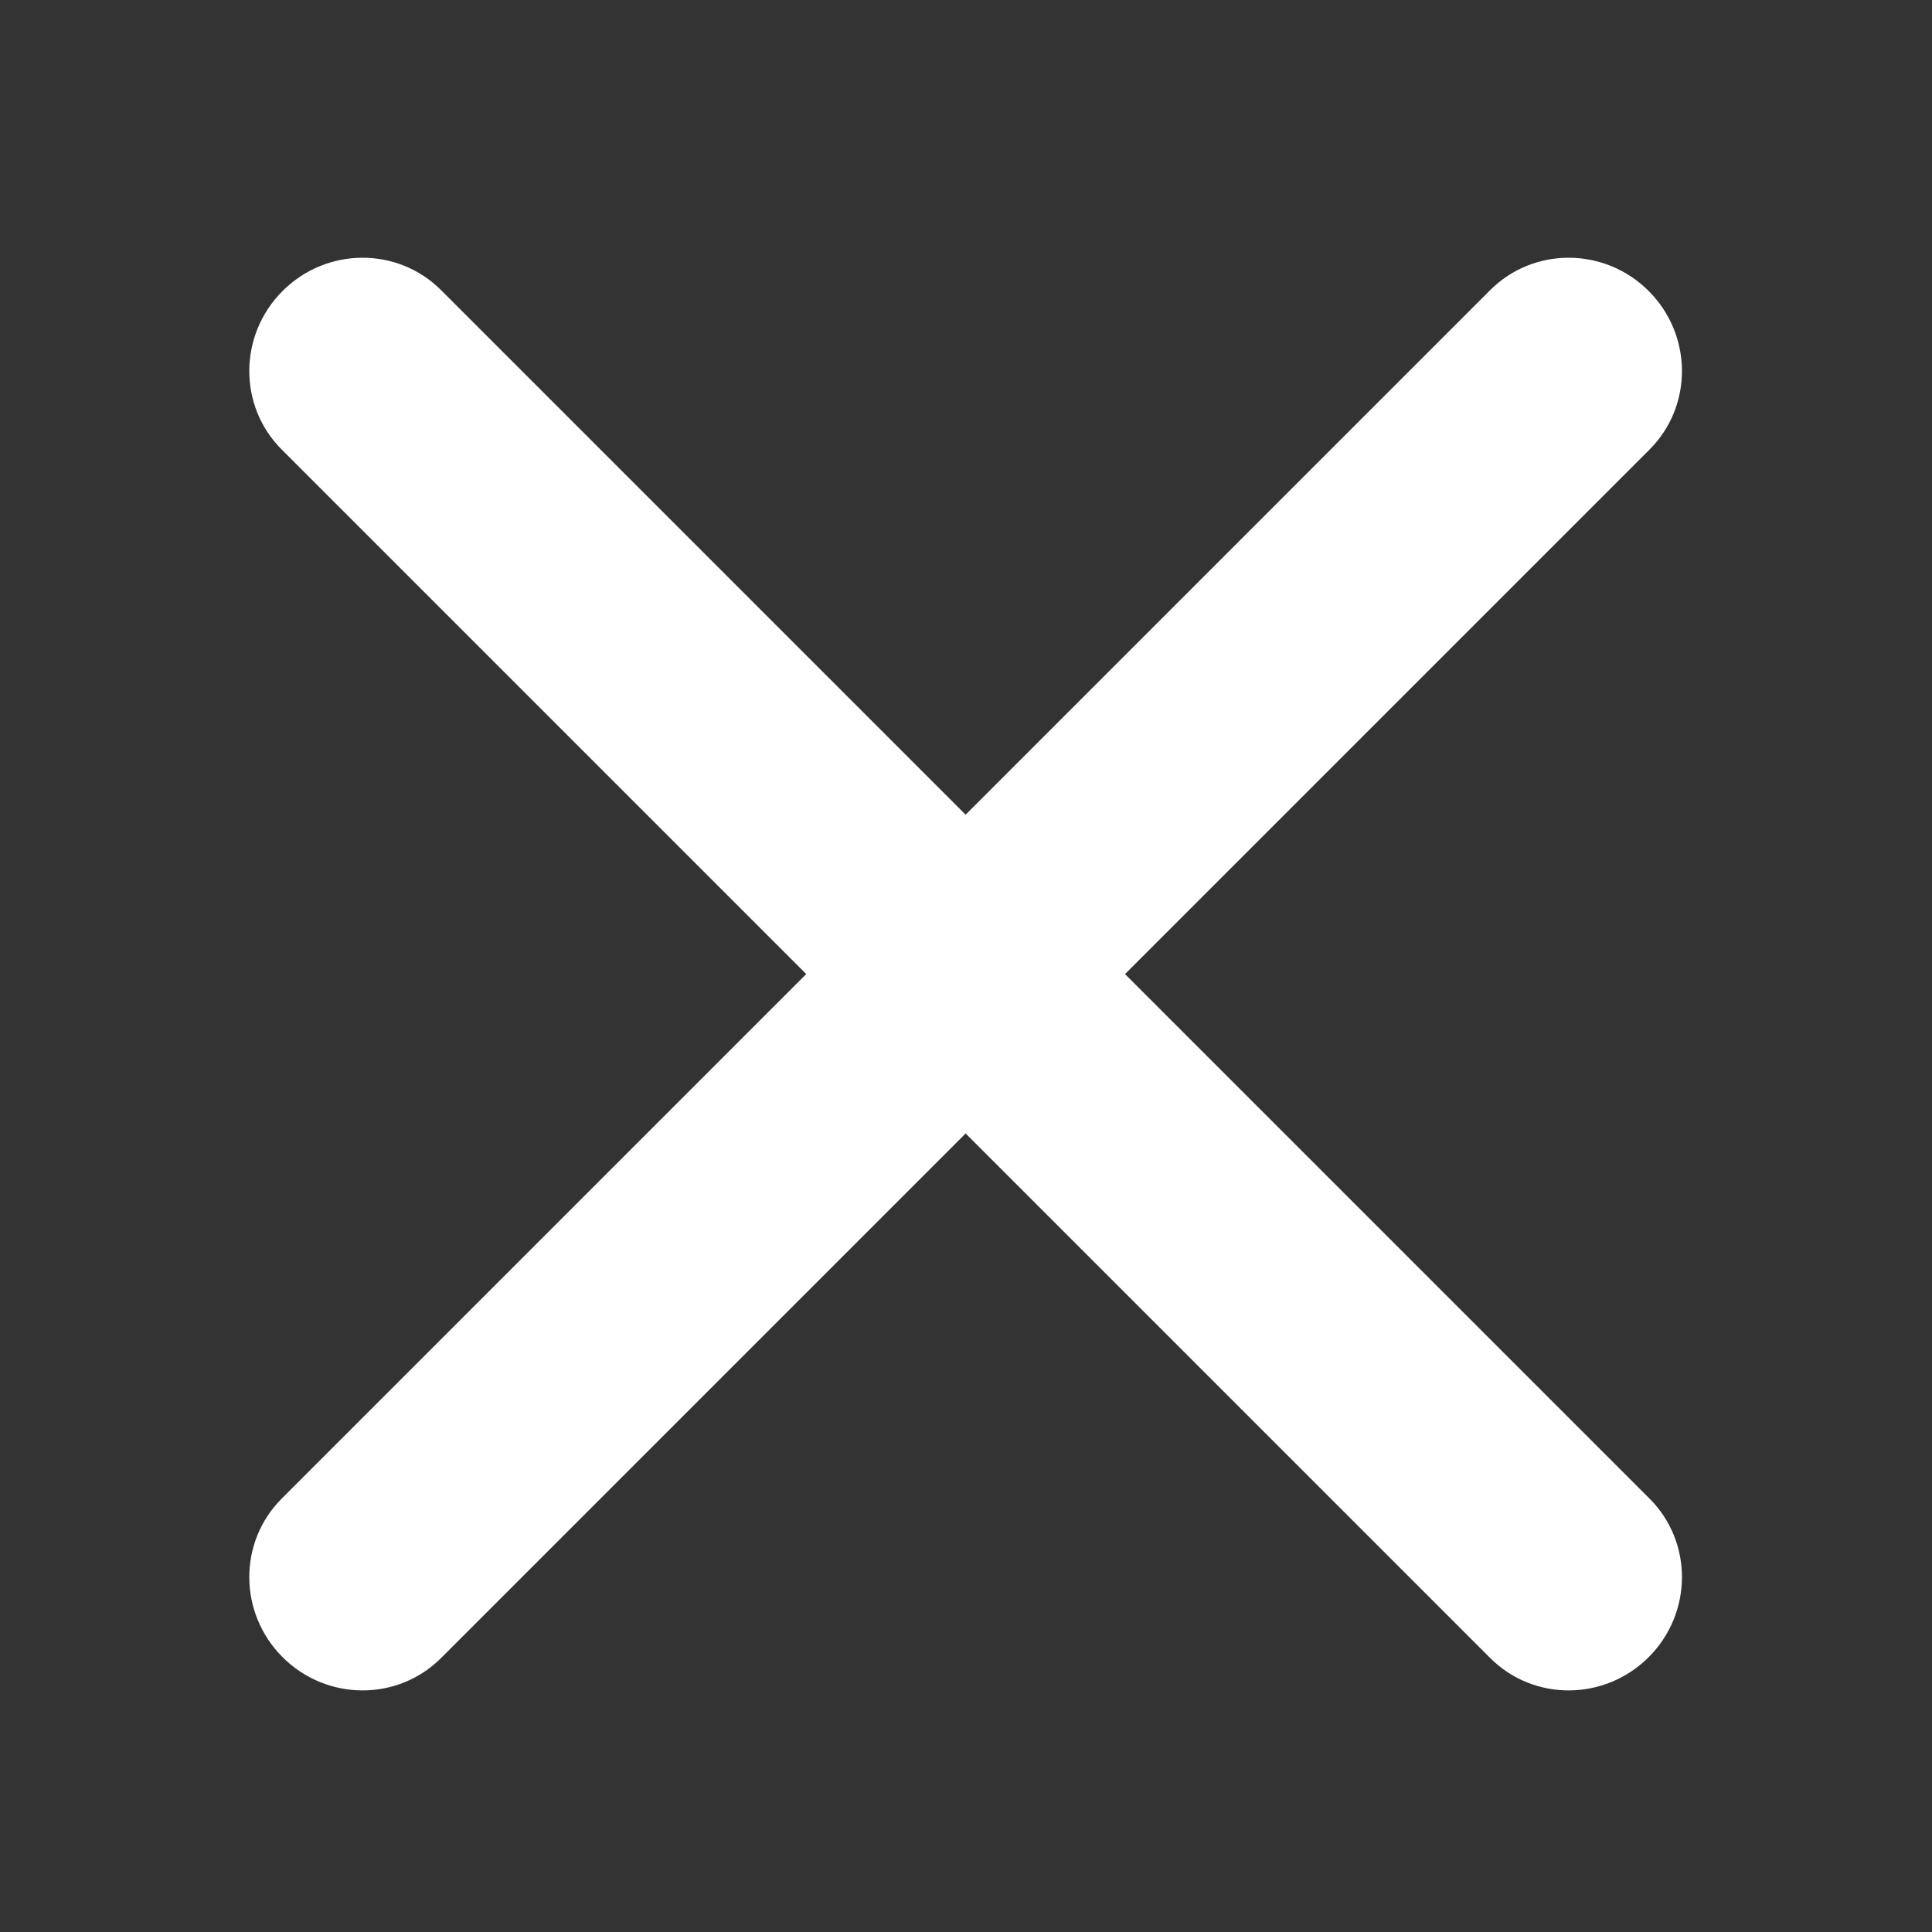 <svg width="64" height="64" viewBox="0 0 64 64" fill="none" xmlns="http://www.w3.org/2000/svg">
<rect x="0" y="0" width="64" height="64" fill="#333333" stroke="none"/>
<path d="M9.36 9.64C10.818 8.182 13.169 8.169 14.611 9.611L54.644 49.644C56.086 51.086 56.073 53.437 54.615 54.895C53.157 56.353 50.806 56.366 49.364 54.924L9.331 14.891C7.889 13.449 7.902 11.098 9.36 9.64Z" fill="white"/>
<path d="M54.615 9.64C56.073 11.098 56.086 13.449 54.644 14.891L14.611 54.924C13.169 56.366 10.818 56.353 9.36 54.895C7.902 53.437 7.889 51.086 9.331 49.644L49.364 9.611C50.806 8.169 53.157 8.182 54.615 9.64Z" fill="white"/>
</svg>
